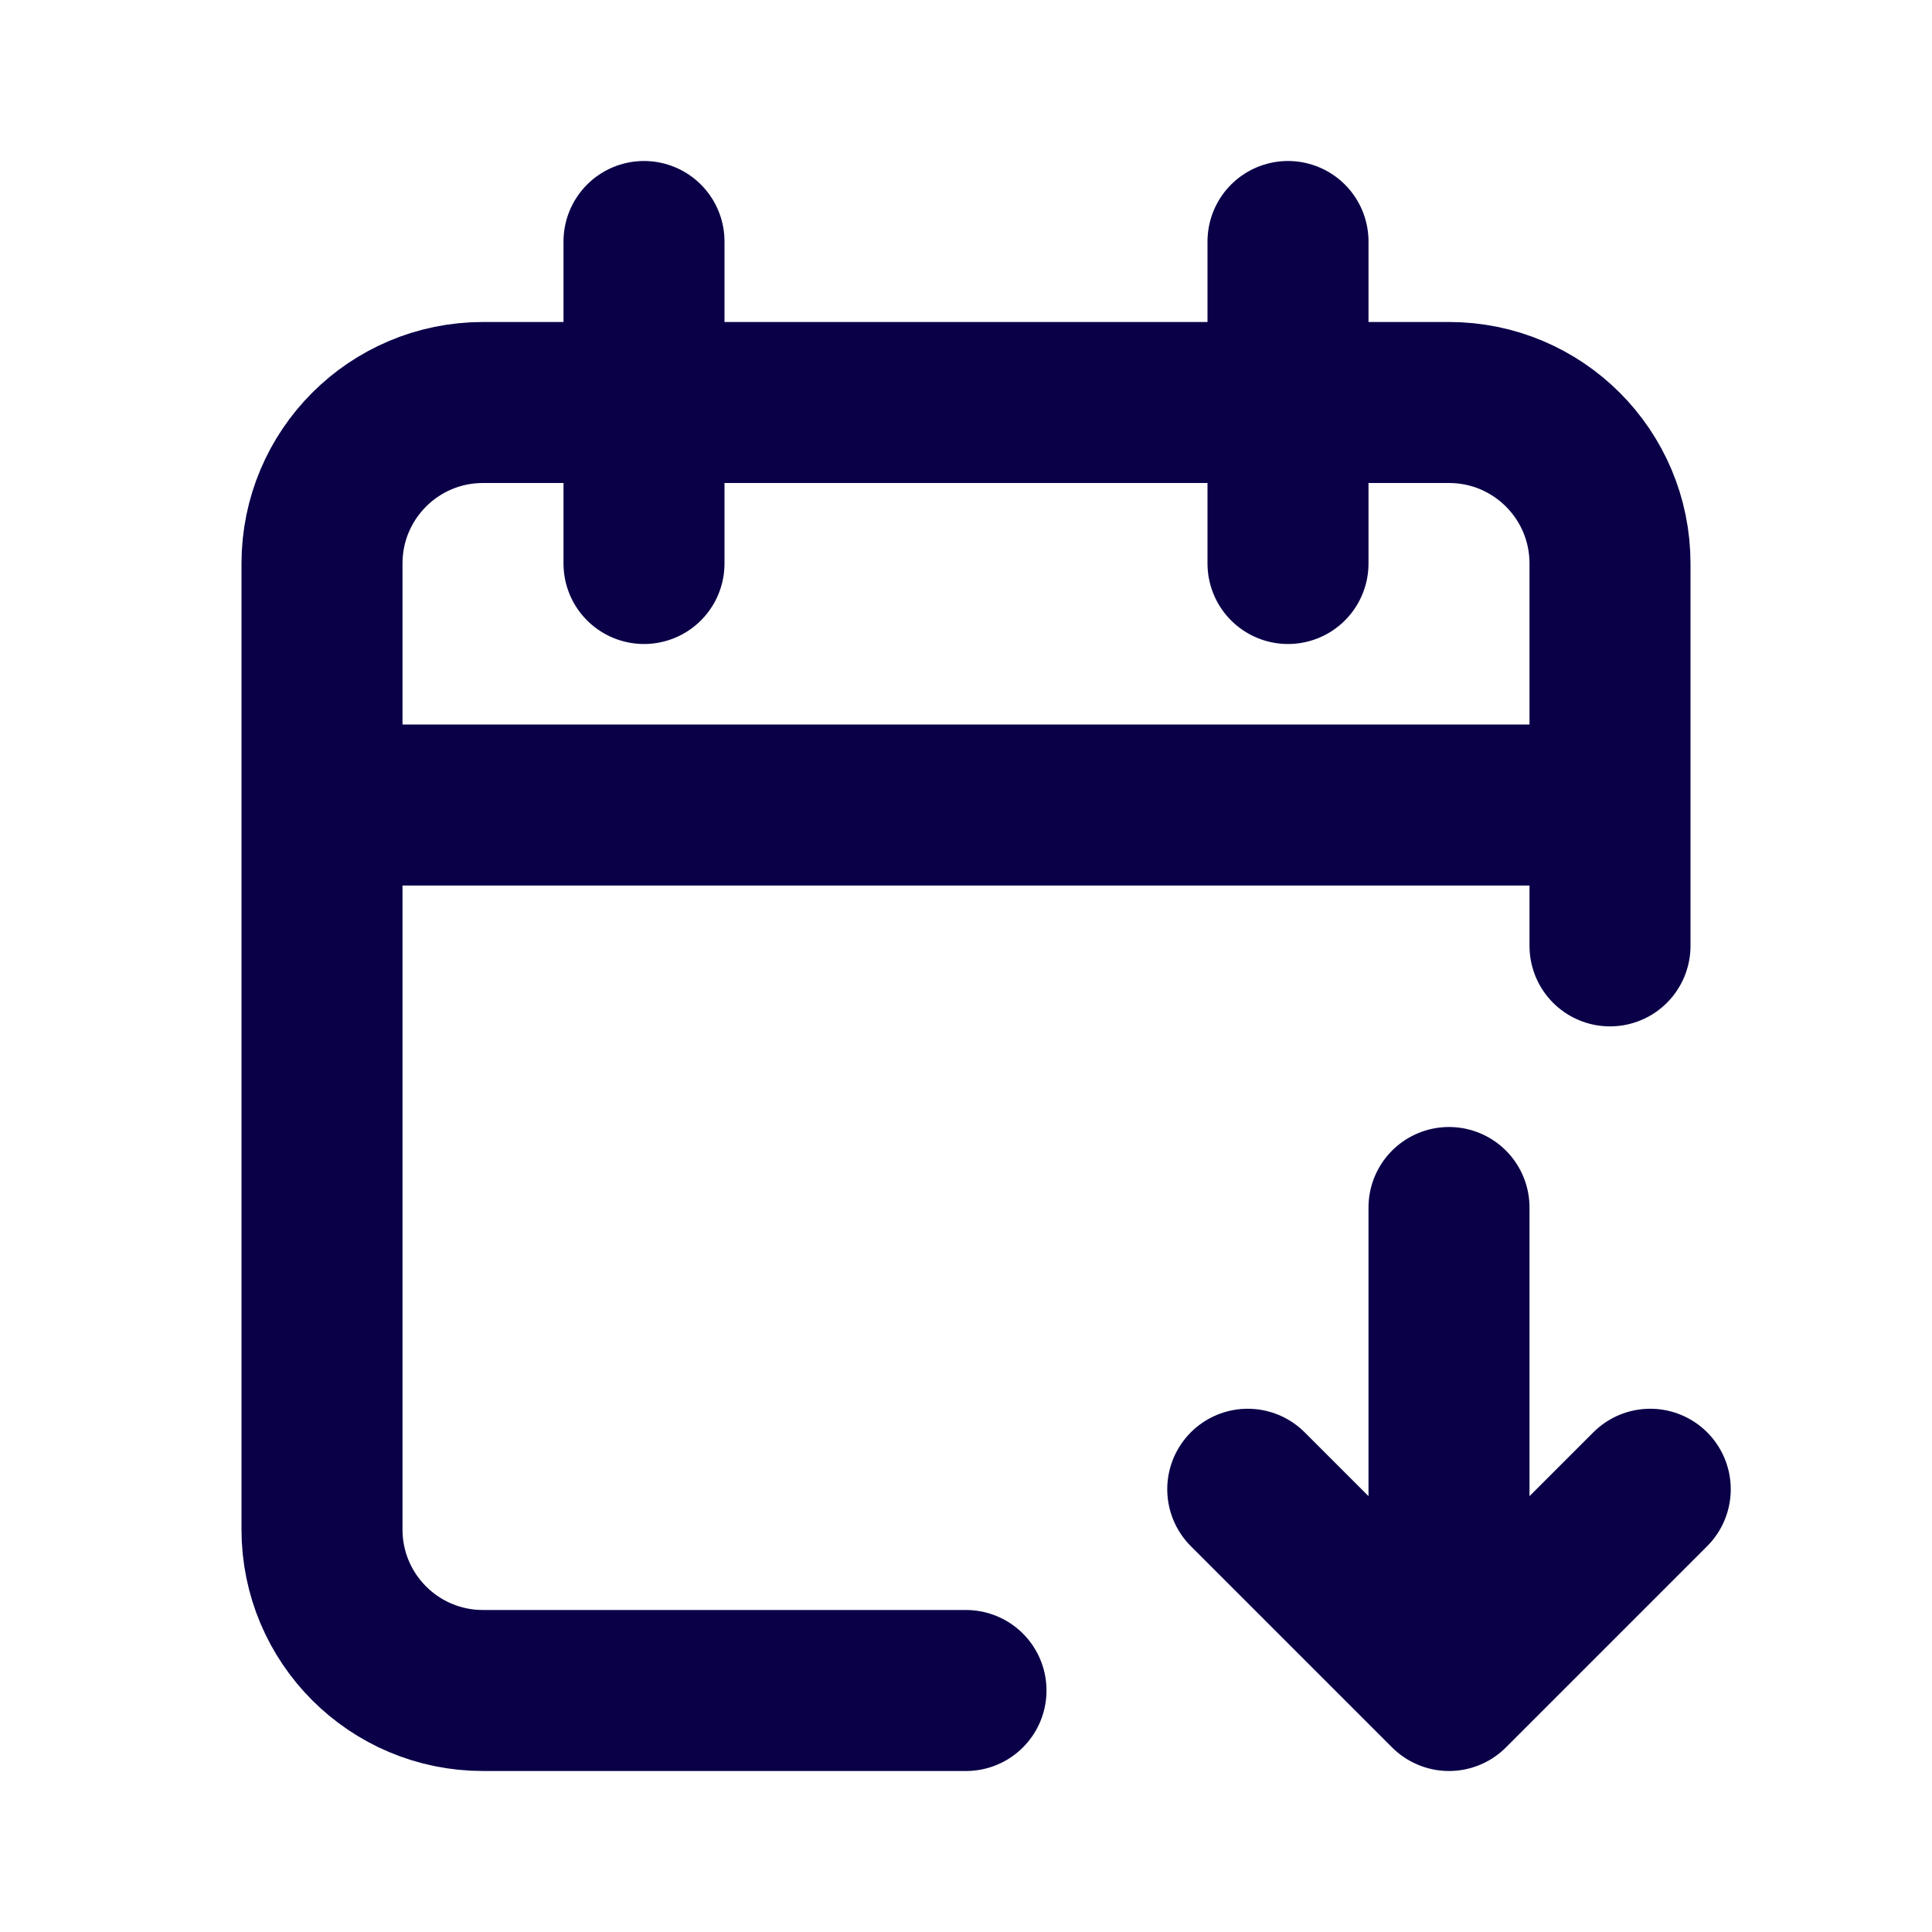 <?xml version="1.0" encoding="UTF-8"?>
<!-- Uploaded to: SVG Repo, www.svgrepo.com, Transformed by: SVG Repo Mixer Tools -->
<svg xmlns="http://www.w3.org/2000/svg" width="800px" height="800px" viewBox="0 0 24 24" fill="none">
  <g id="SVGRepo_bgCarrier" stroke-width="0"></g>
  <g id="SVGRepo_tracerCarrier" stroke-linecap="round" stroke-linejoin="round"></g>
  <g id="SVGRepo_iconCarrier">
    <path d="M20 10V7C20 5.895 19.105 5 18 5H6C4.895 5 4 5.895 4 7V10M20 10H4M20 10V11.75M4 10V19C4 20.105 4.895 21 6 21H12M8 3V7M16 3V7" stroke="#090048" stroke-width="2" stroke-linecap="round"></path>
    <path d="M18 15V21M18 21L15.5 18.5M18 21L20.5 18.5" stroke="#090048" stroke-width="2" stroke-linecap="round" stroke-linejoin="round"></path>
  </g>
</svg>
